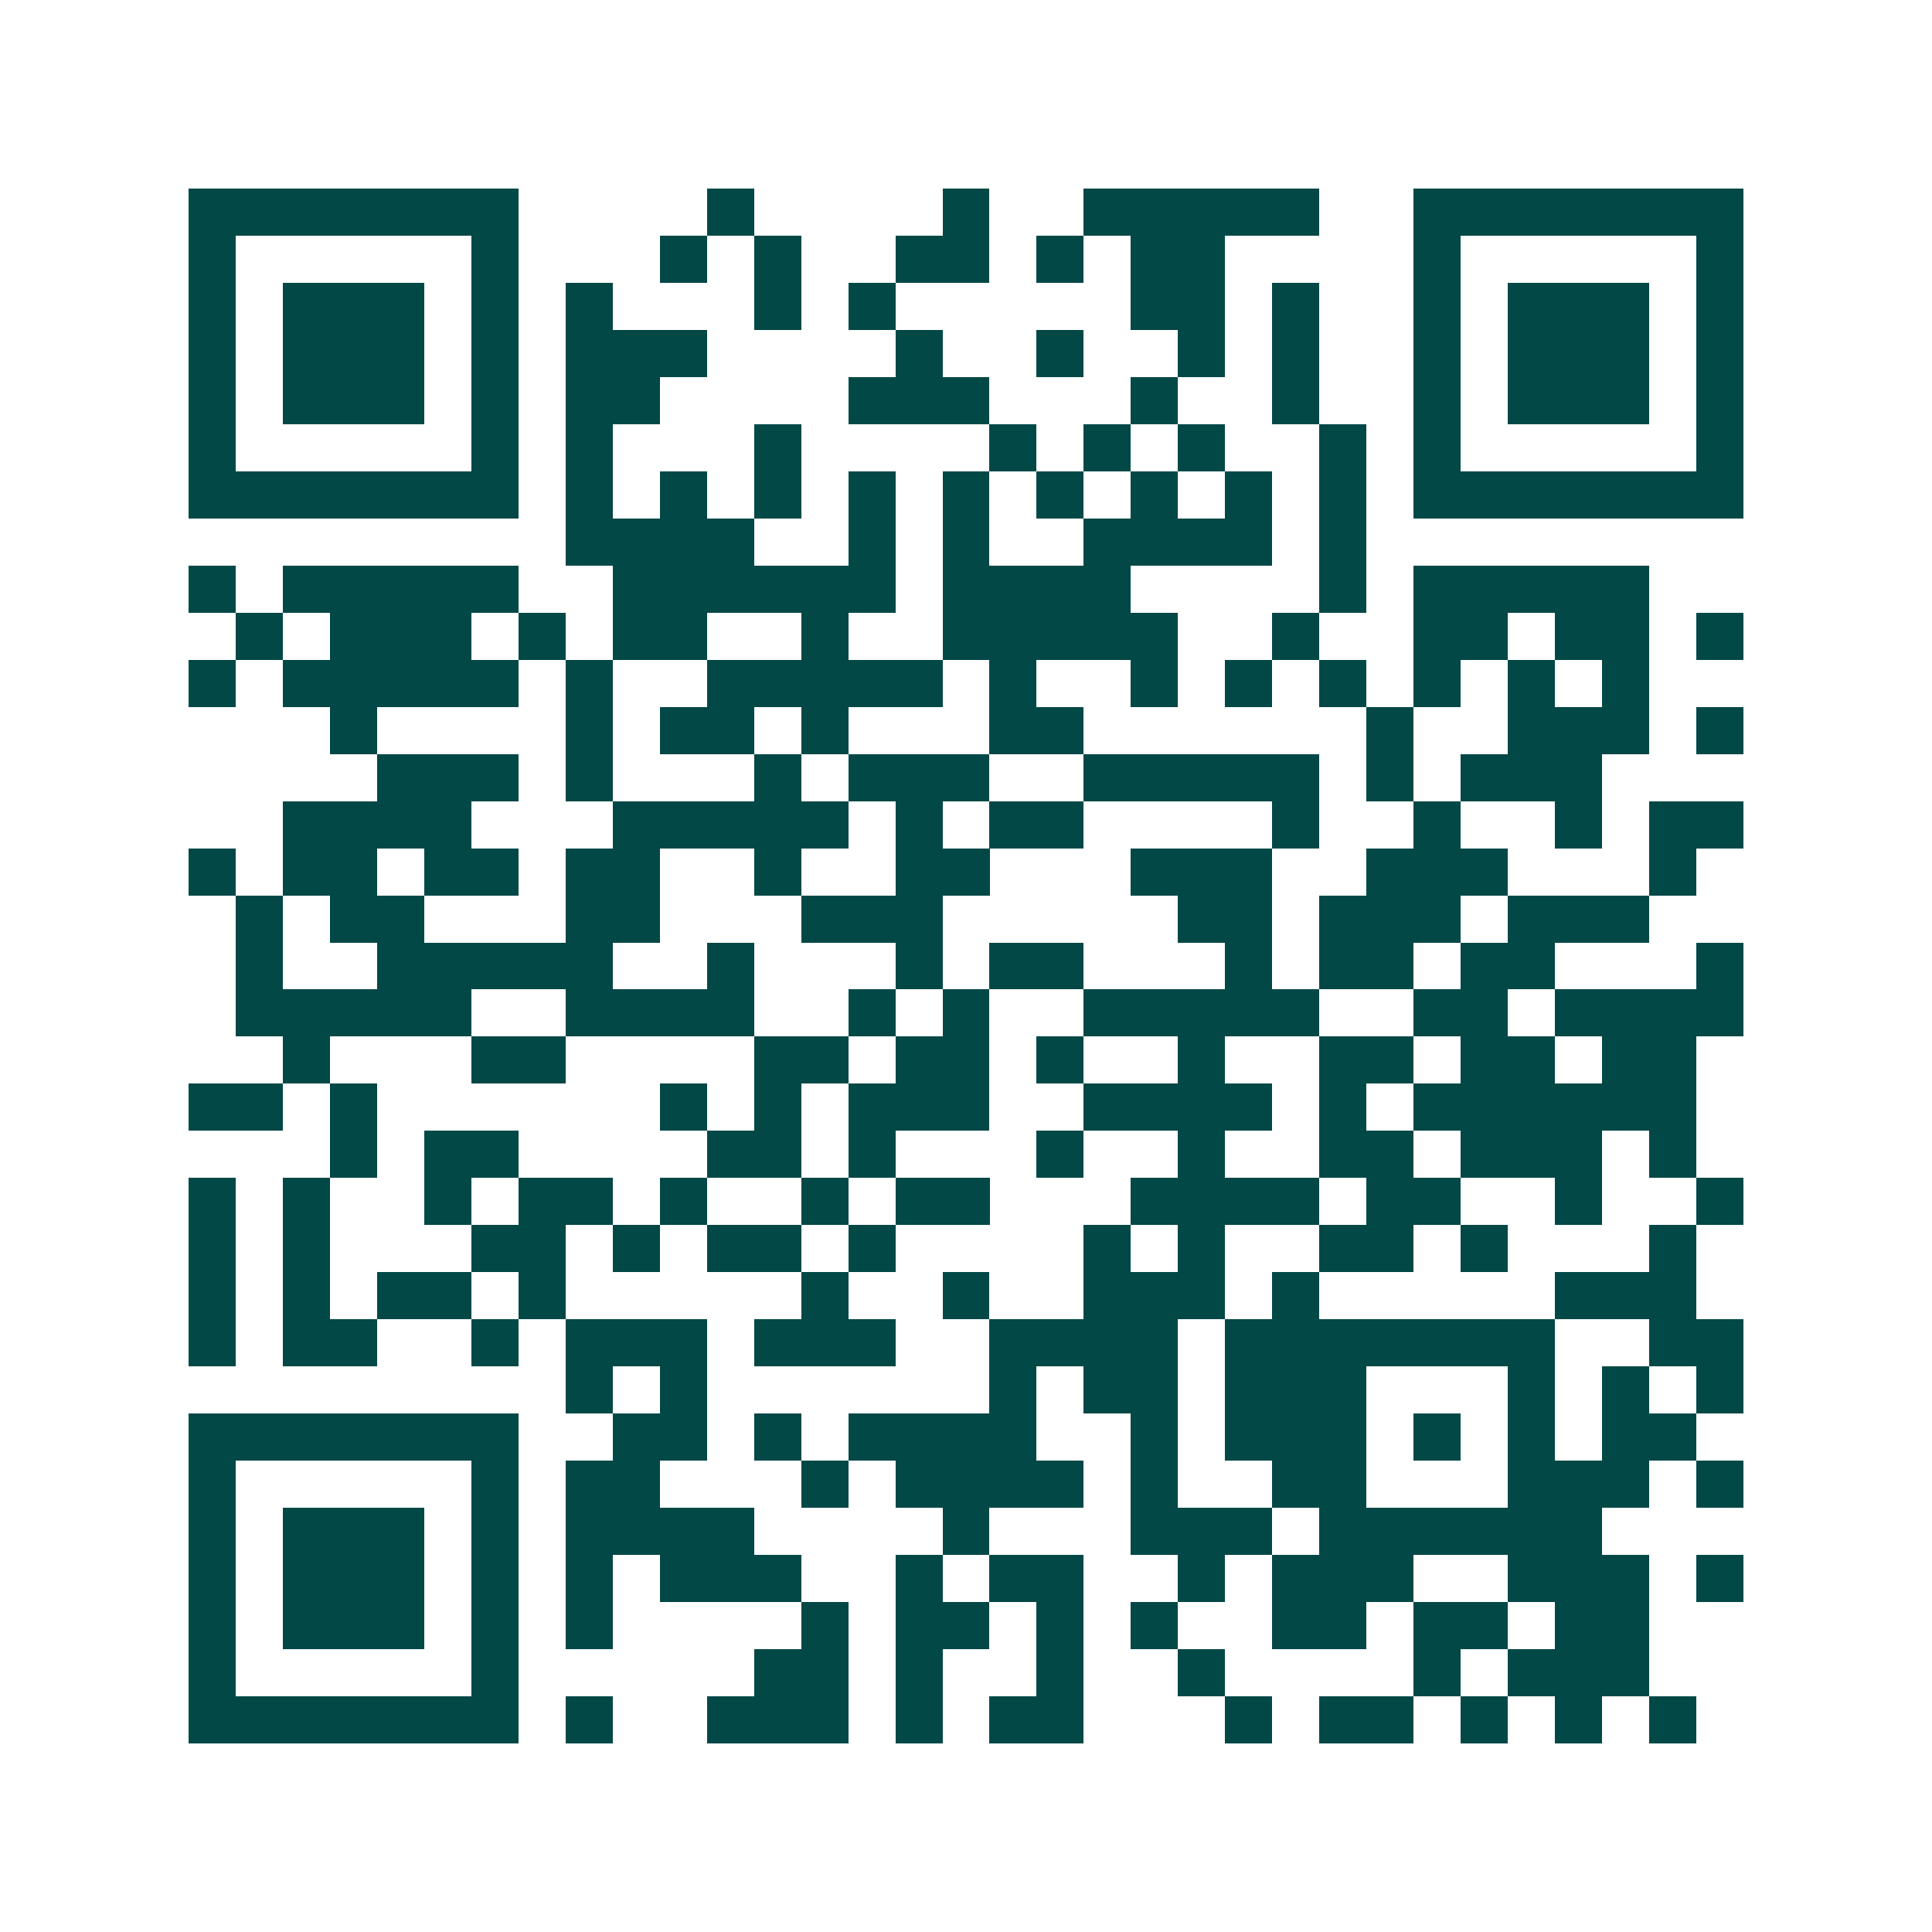 <svg xmlns="http://www.w3.org/2000/svg" width="200" height="200" viewBox="0 0 41 41" shape-rendering="crispEdges"><path fill="#ffffff" d="M0 0h41v41H0z"/><path stroke="#014847" d="M4 4.5h7m4 0h1m4 0h1m2 0h5m2 0h7M4 5.5h1m5 0h1m3 0h1m1 0h1m2 0h2m1 0h1m1 0h2m4 0h1m5 0h1M4 6.5h1m1 0h3m1 0h1m1 0h1m3 0h1m1 0h1m5 0h2m1 0h1m2 0h1m1 0h3m1 0h1M4 7.5h1m1 0h3m1 0h1m1 0h3m4 0h1m2 0h1m2 0h1m1 0h1m2 0h1m1 0h3m1 0h1M4 8.5h1m1 0h3m1 0h1m1 0h2m4 0h3m3 0h1m2 0h1m2 0h1m1 0h3m1 0h1M4 9.5h1m5 0h1m1 0h1m3 0h1m4 0h1m1 0h1m1 0h1m2 0h1m1 0h1m5 0h1M4 10.5h7m1 0h1m1 0h1m1 0h1m1 0h1m1 0h1m1 0h1m1 0h1m1 0h1m1 0h1m1 0h7M12 11.5h4m2 0h1m1 0h1m2 0h4m1 0h1M4 12.5h1m1 0h5m2 0h6m1 0h4m4 0h1m1 0h5M5 13.5h1m1 0h3m1 0h1m1 0h2m2 0h1m2 0h5m2 0h1m2 0h2m1 0h2m1 0h1M4 14.5h1m1 0h5m1 0h1m2 0h5m1 0h1m2 0h1m1 0h1m1 0h1m1 0h1m1 0h1m1 0h1M7 15.5h1m4 0h1m1 0h2m1 0h1m3 0h2m6 0h1m2 0h3m1 0h1M8 16.5h3m1 0h1m3 0h1m1 0h3m2 0h5m1 0h1m1 0h3M6 17.5h4m3 0h5m1 0h1m1 0h2m4 0h1m2 0h1m2 0h1m1 0h2M4 18.5h1m1 0h2m1 0h2m1 0h2m2 0h1m2 0h2m3 0h3m2 0h3m3 0h1M5 19.5h1m1 0h2m3 0h2m3 0h3m5 0h2m1 0h3m1 0h3M5 20.5h1m2 0h5m2 0h1m3 0h1m1 0h2m3 0h1m1 0h2m1 0h2m3 0h1M5 21.5h5m2 0h4m2 0h1m1 0h1m2 0h5m2 0h2m1 0h4M6 22.5h1m3 0h2m4 0h2m1 0h2m1 0h1m2 0h1m2 0h2m1 0h2m1 0h2M4 23.5h2m1 0h1m6 0h1m1 0h1m1 0h3m2 0h4m1 0h1m1 0h6M7 24.5h1m1 0h2m4 0h2m1 0h1m3 0h1m2 0h1m2 0h2m1 0h3m1 0h1M4 25.5h1m1 0h1m2 0h1m1 0h2m1 0h1m2 0h1m1 0h2m3 0h4m1 0h2m2 0h1m2 0h1M4 26.5h1m1 0h1m3 0h2m1 0h1m1 0h2m1 0h1m4 0h1m1 0h1m2 0h2m1 0h1m3 0h1M4 27.5h1m1 0h1m1 0h2m1 0h1m5 0h1m2 0h1m2 0h3m1 0h1m5 0h3M4 28.5h1m1 0h2m2 0h1m1 0h3m1 0h3m2 0h4m1 0h7m2 0h2M12 29.5h1m1 0h1m6 0h1m1 0h2m1 0h3m3 0h1m1 0h1m1 0h1M4 30.5h7m2 0h2m1 0h1m1 0h4m2 0h1m1 0h3m1 0h1m1 0h1m1 0h2M4 31.5h1m5 0h1m1 0h2m3 0h1m1 0h4m1 0h1m2 0h2m3 0h3m1 0h1M4 32.5h1m1 0h3m1 0h1m1 0h4m4 0h1m3 0h3m1 0h6M4 33.5h1m1 0h3m1 0h1m1 0h1m1 0h3m2 0h1m1 0h2m2 0h1m1 0h3m2 0h3m1 0h1M4 34.5h1m1 0h3m1 0h1m1 0h1m4 0h1m1 0h2m1 0h1m1 0h1m2 0h2m1 0h2m1 0h2M4 35.5h1m5 0h1m5 0h2m1 0h1m2 0h1m2 0h1m4 0h1m1 0h3M4 36.5h7m1 0h1m2 0h3m1 0h1m1 0h2m3 0h1m1 0h2m1 0h1m1 0h1m1 0h1"/></svg>
